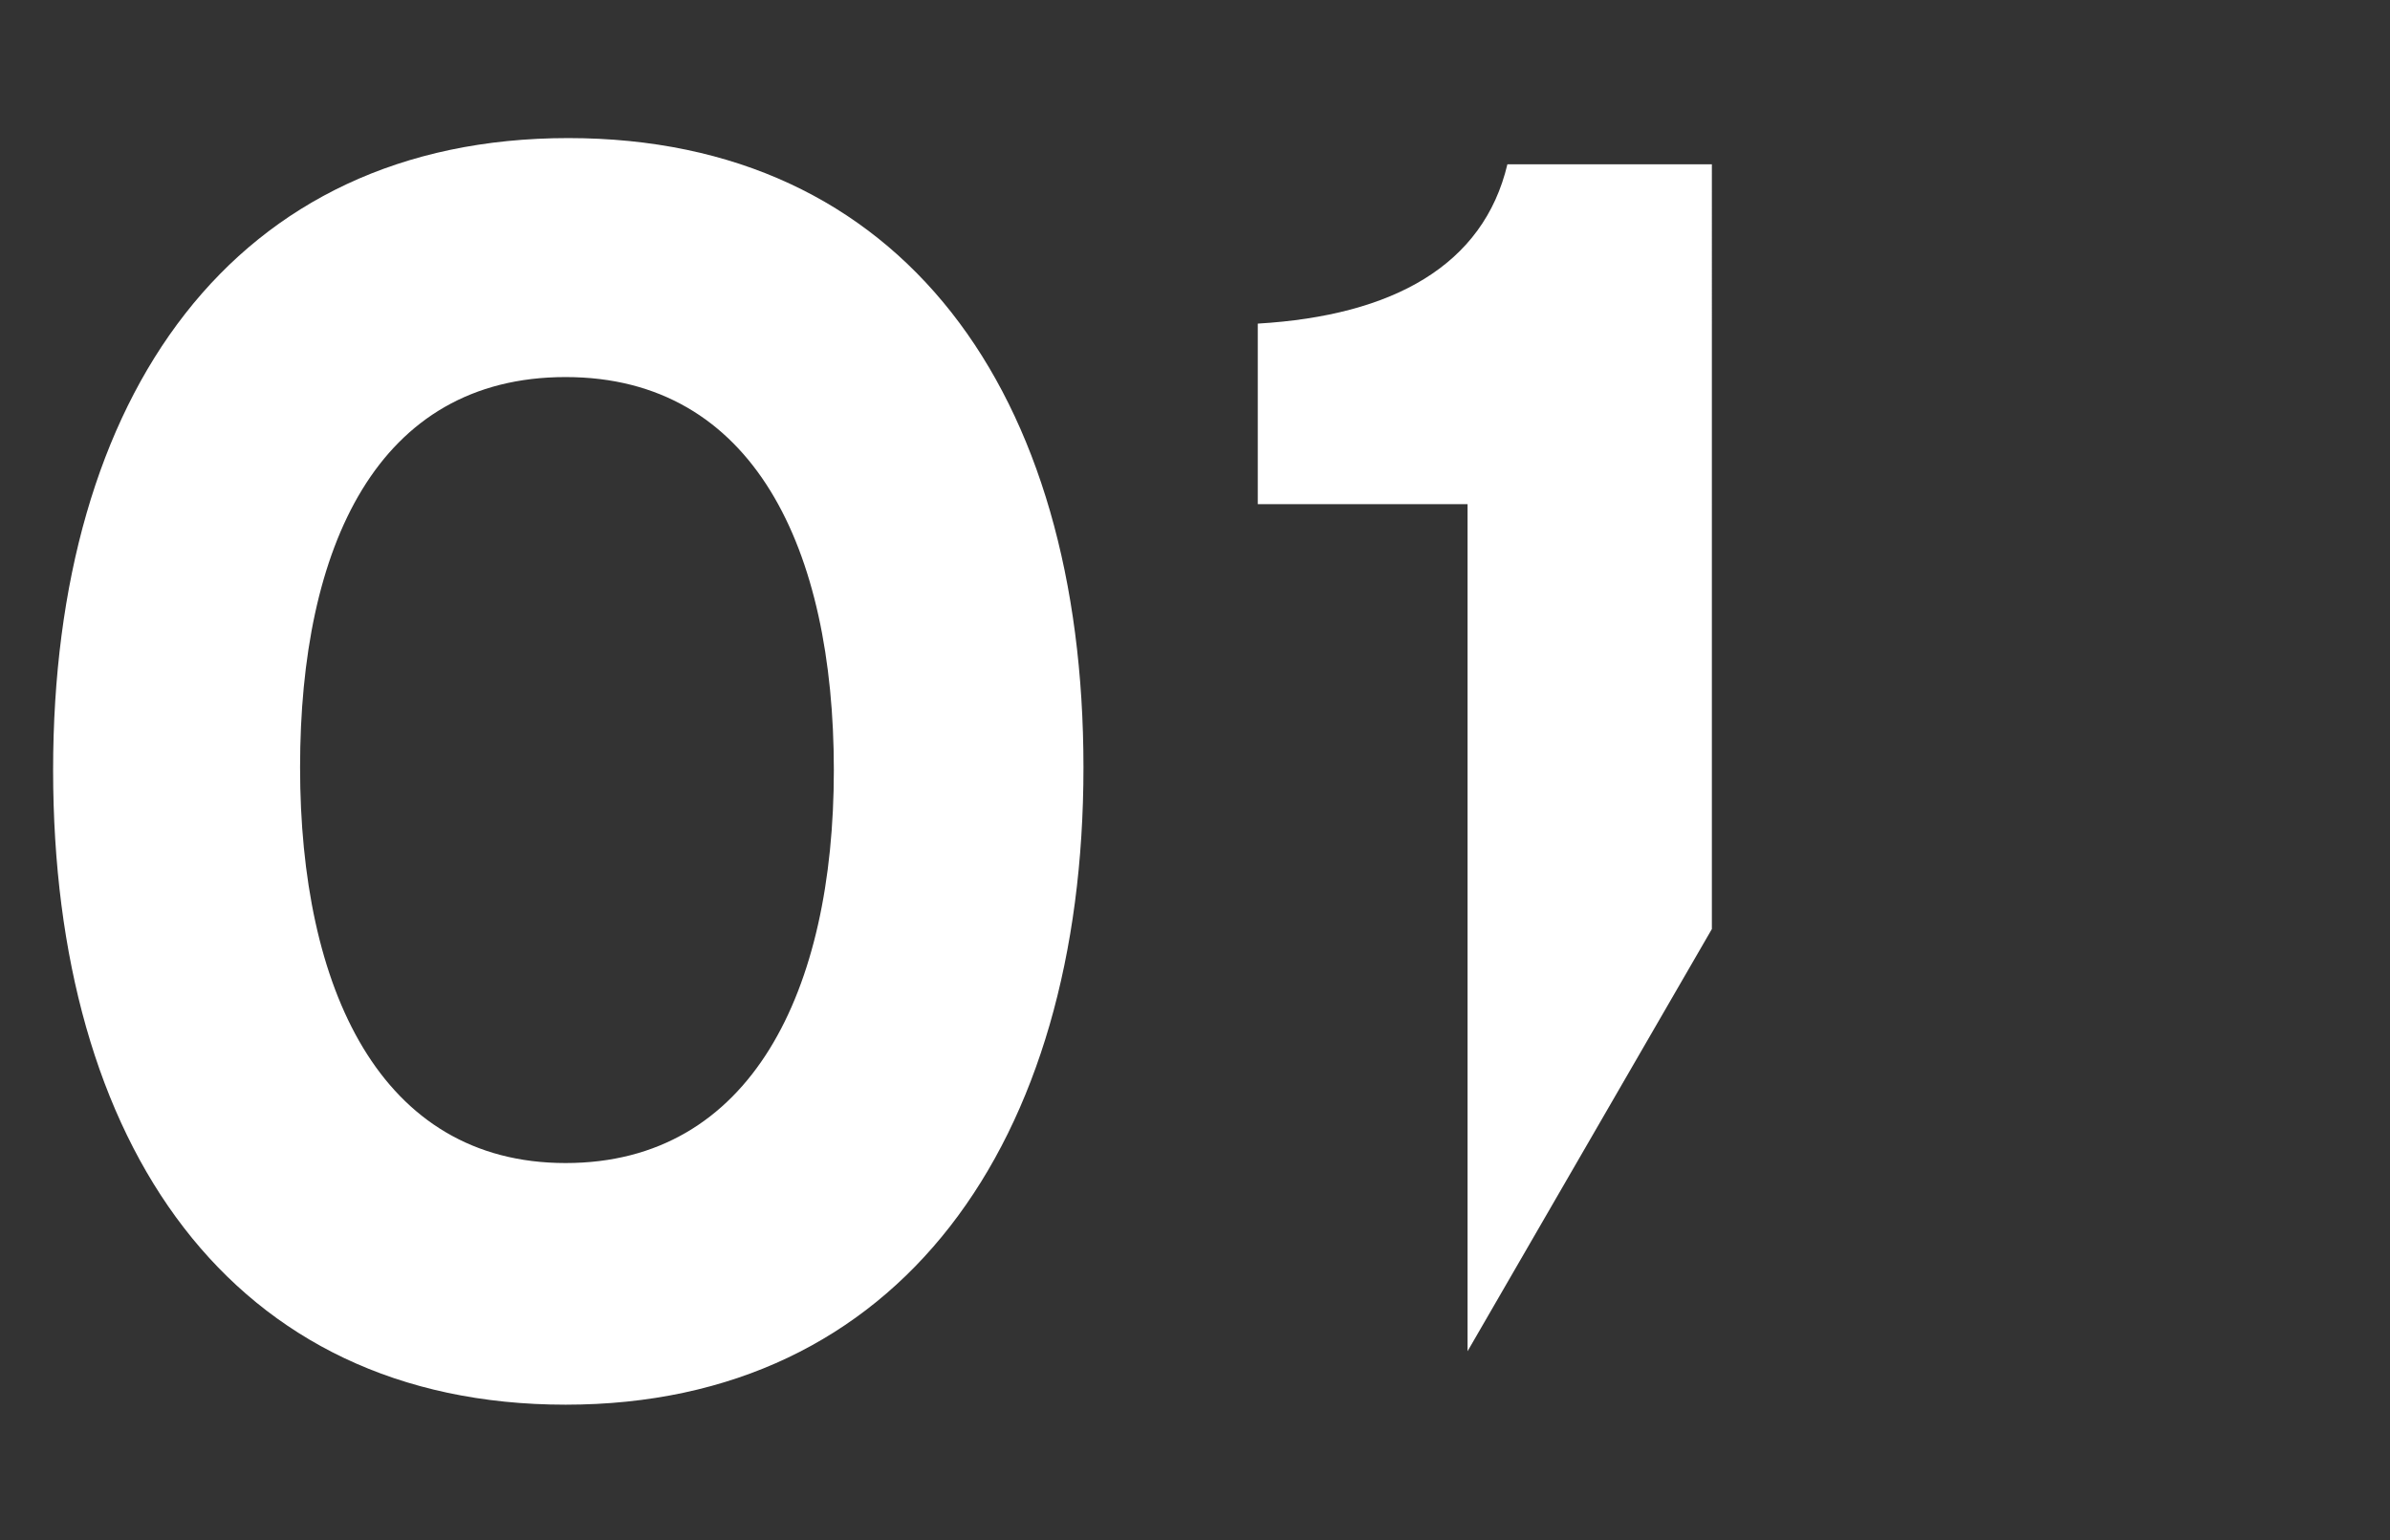 <?xml version="1.0" encoding="utf-8"?>
<!-- Generator: Adobe Illustrator 26.1.0, SVG Export Plug-In . SVG Version: 6.00 Build 0)  -->
<svg version="1.1" id="a" xmlns="http://www.w3.org/2000/svg" xmlns:xlink="http://www.w3.org/1999/xlink" x="0px" y="0px"
	 viewBox="0 0 90 58" style="enable-background:new 0 0 90 58;" xml:space="preserve">
<rect x="0" y="0" width="90" height="58" fill="#333333" stroke="none"/>
<style type="text/css">
	.st0{fill:#FFFFFF;}
</style>
<g>
	<g id="c" transform="translate(0 0)">
		<path id="d" class="st0" d="M40.8,28.9c0,14.1-6.9,24-19.5,24S2,43.1,2,29S8.8,5.2,21.4,5.2S40.8,14.8,40.8,28.9 M31.4,29
			c0-8.3-3-14.8-10.1-14.8s-10,6.4-10,14.7s3,14.9,10,14.9S31.4,37.3,31.4,29"/>
	</g>
	<g id="e" transform="translate(16.564 0.287)">
		<path id="f" class="st0" d="M38.7,50.6l9.2-15.9V5.9h-7.7c-0.9,3.8-4.3,5.7-9.4,6v6.8h7.9C38.7,18.7,38.7,50.6,38.7,50.6z"/>
	</g>
</g>
</svg>
